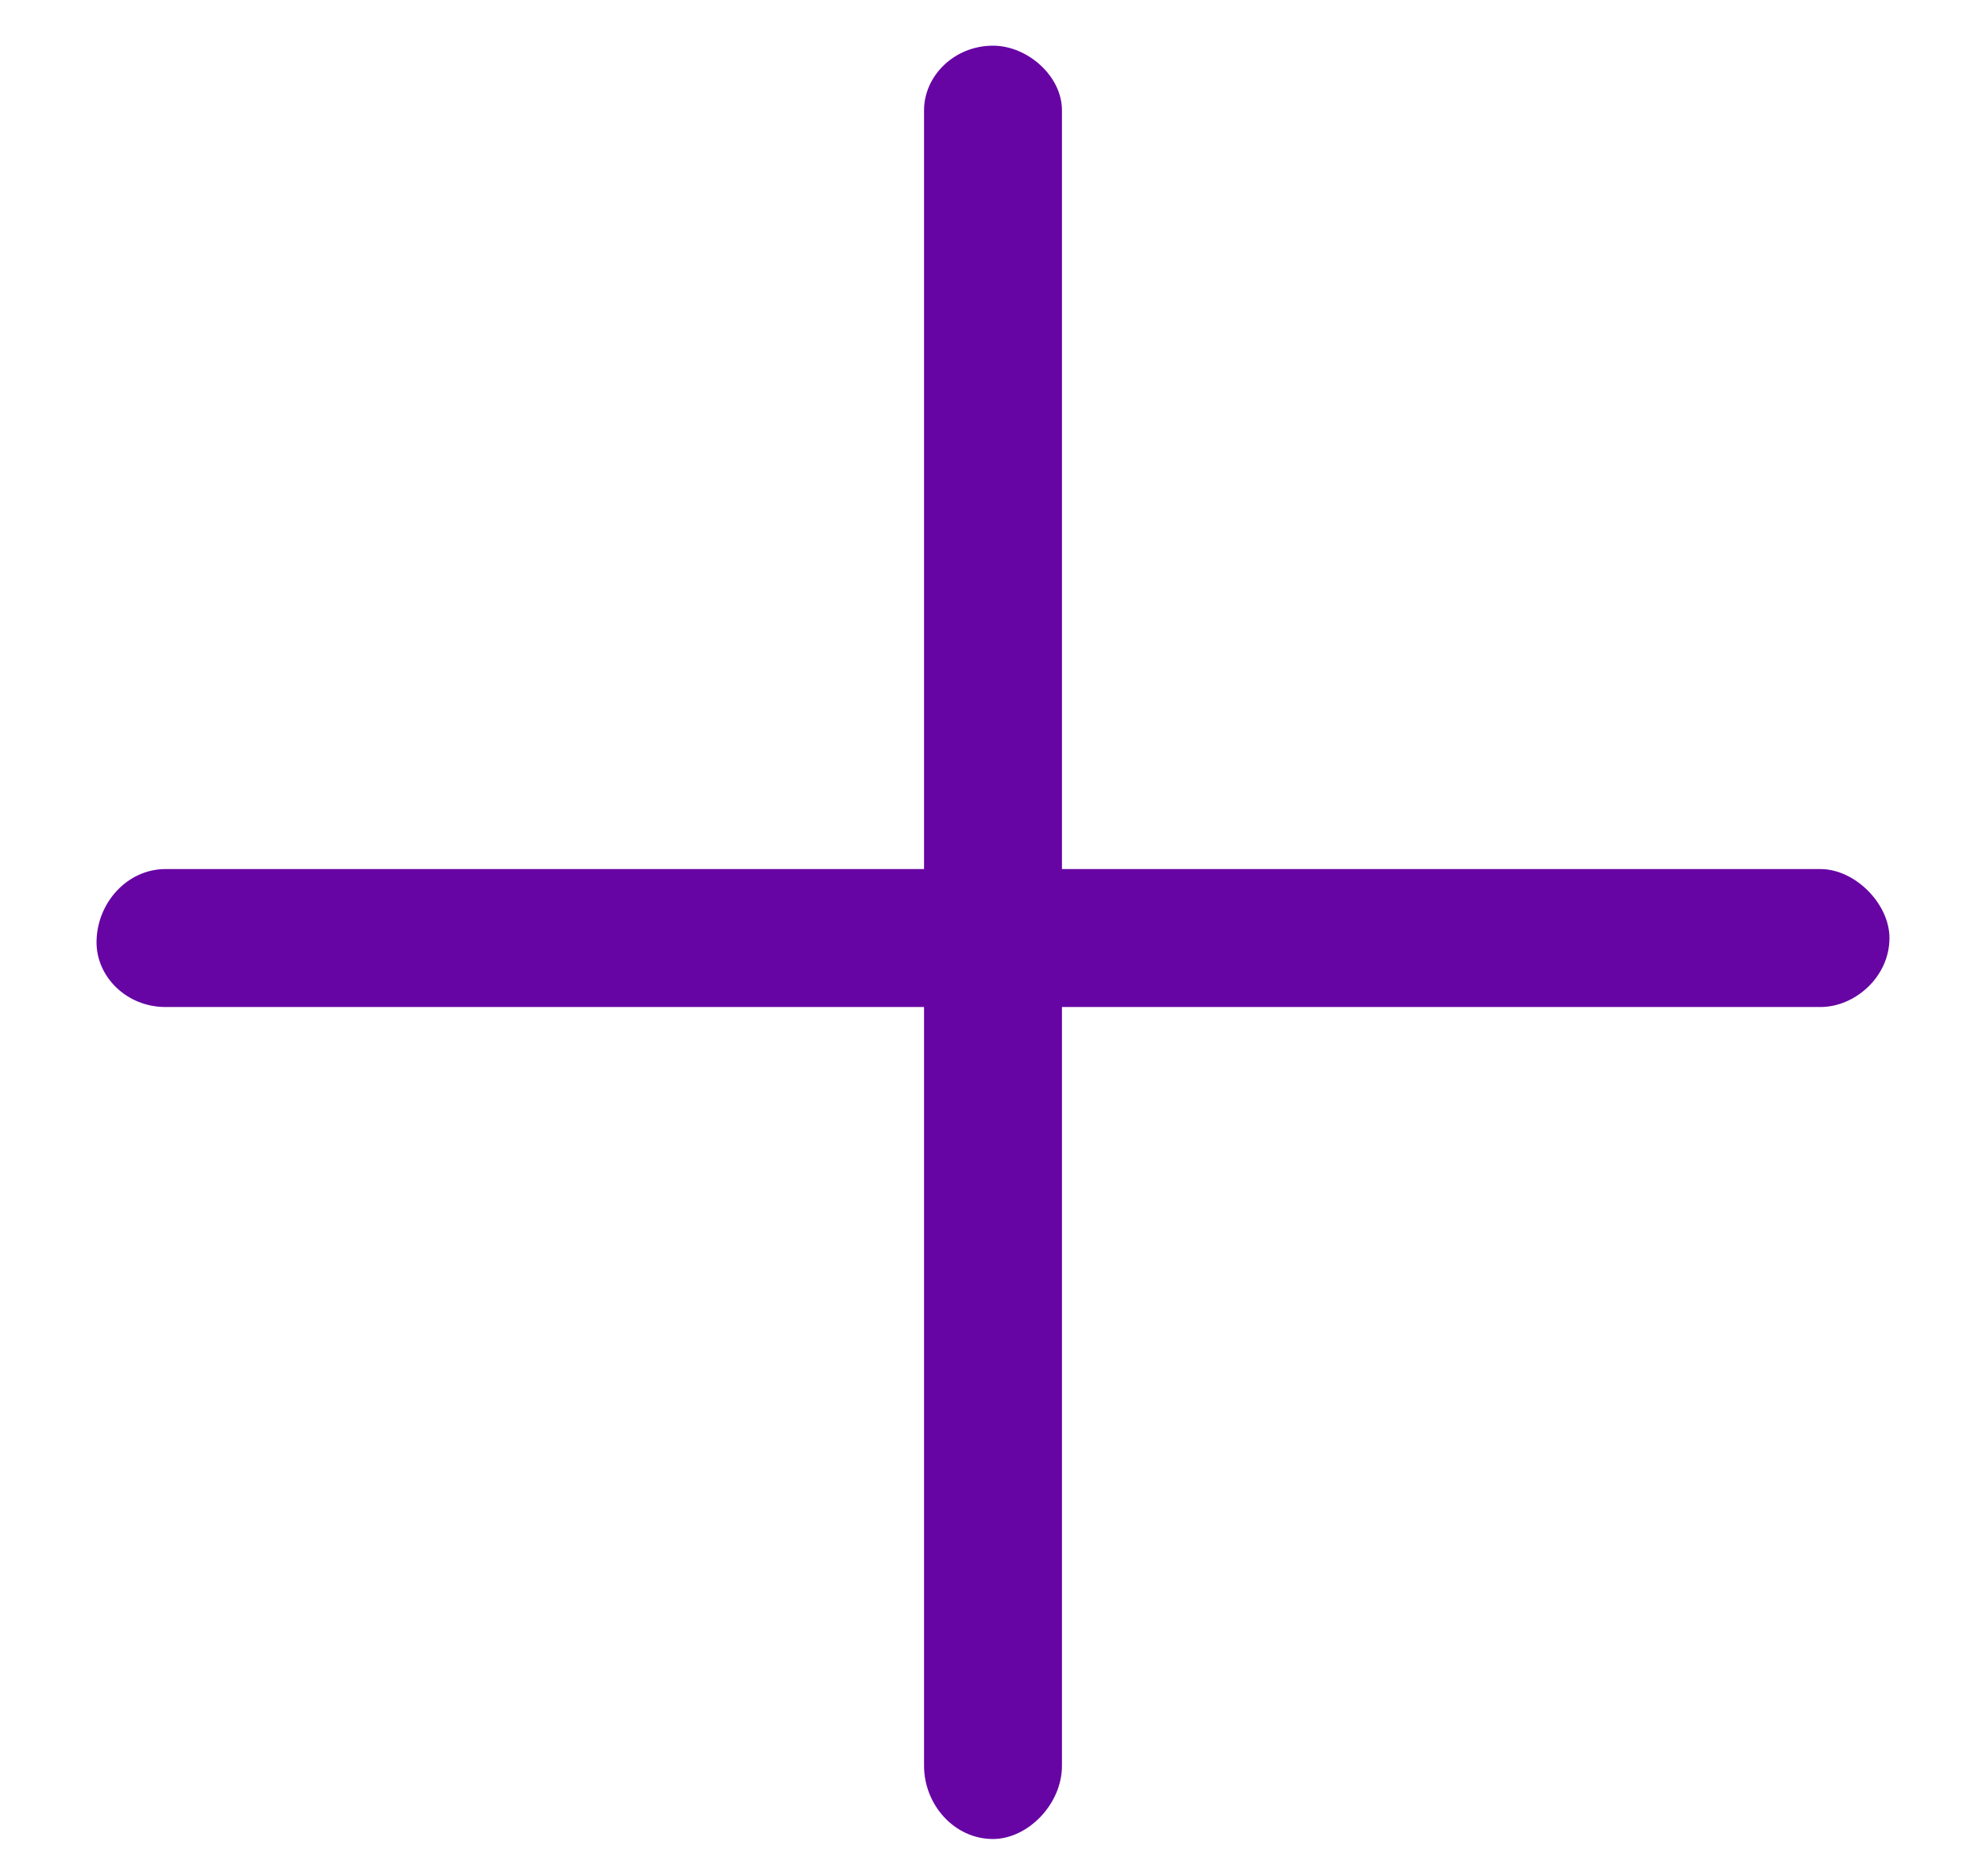 <svg width="18" height="17" viewBox="0 0 18 17" fill="none" xmlns="http://www.w3.org/2000/svg">
<path d="M17.125 8.5C17.125 8.852 16.812 9.125 16.5 9.125H9.625V16C9.625 16.352 9.312 16.664 9 16.664C8.648 16.664 8.375 16.352 8.375 16V9.125H1.5C1.148 9.125 0.875 8.852 0.875 8.539C0.875 8.188 1.148 7.875 1.5 7.875H8.375V1C8.375 0.688 8.648 0.414 9 0.414C9.312 0.414 9.625 0.688 9.625 1V7.875H16.5C16.812 7.875 17.125 8.188 17.125 8.5Z" fill="#6704A4"/>
</svg>
